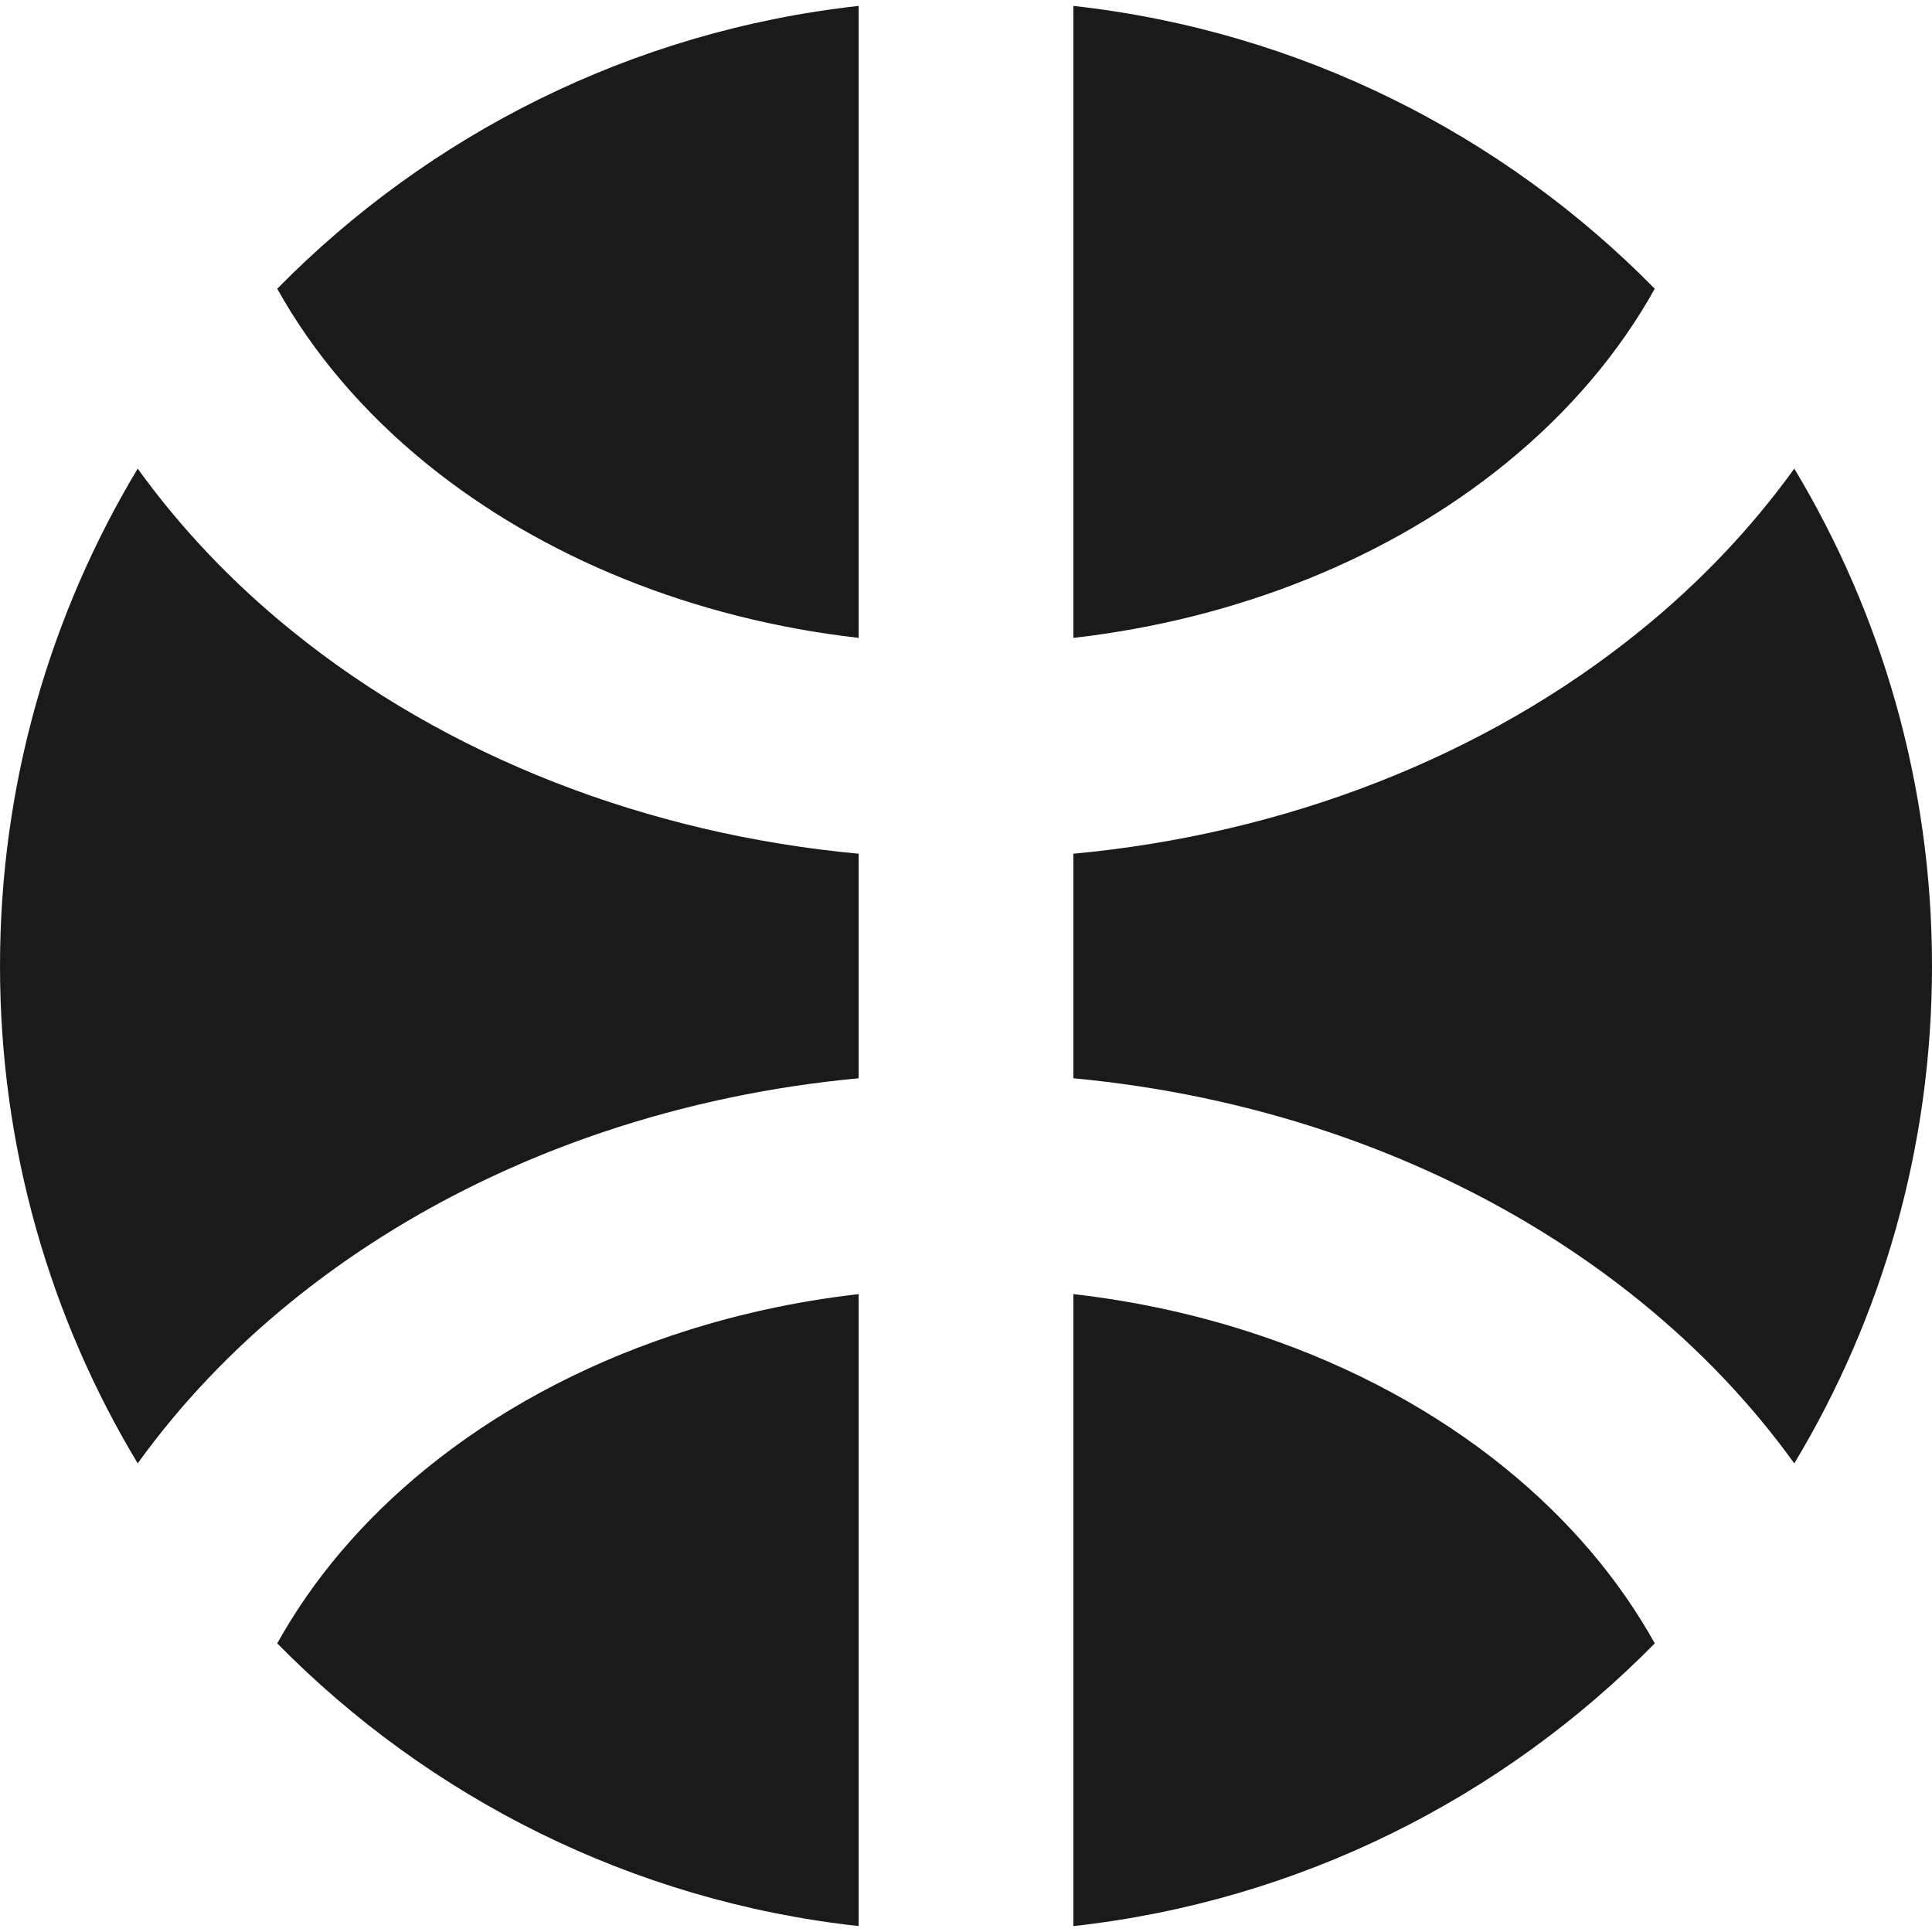 <svg width="18" height="18" viewBox="0 0 18 18" fill="none" xmlns="http://www.w3.org/2000/svg">
<path fill-rule="evenodd" clip-rule="evenodd" d="M8 0.055V5.943C6.463 5.768 5.048 5.193 3.974 4.32C3.377 3.835 2.912 3.281 2.583 2.69C3.996 1.253 5.888 0.289 8 0.055ZM10 0.055V5.943C11.537 5.768 12.952 5.193 14.026 4.32C14.623 3.835 15.088 3.281 15.417 2.69C14.004 1.253 12.112 0.289 10 0.055ZM16.717 4.366C16.321 4.916 15.841 5.423 15.287 5.872C13.835 7.052 11.968 7.771 10 7.954L10 10.046C10.815 10.122 11.616 10.29 12.38 10.547C13.456 10.909 14.445 11.444 15.287 12.128C15.837 12.574 16.318 13.08 16.717 13.634C17.532 12.28 18 10.695 18 9C18 7.305 17.531 5.72 16.717 4.366ZM15.417 15.311C15.086 14.715 14.618 14.161 14.026 13.68C13.383 13.157 12.608 12.734 11.742 12.443C11.185 12.255 10.599 12.125 10 12.057V17.945C12.112 17.712 14.004 16.747 15.417 15.311ZM8 17.945L8 12.057C7.401 12.125 6.815 12.255 6.258 12.443C5.392 12.734 4.618 13.157 3.974 13.68C3.382 14.161 2.914 14.715 2.583 15.311C3.996 16.747 5.888 17.712 8 17.945ZM1.283 13.634C1.682 13.08 2.163 12.574 2.713 12.128C3.555 11.444 4.544 10.909 5.62 10.547C6.384 10.29 7.185 10.122 8 10.046V7.954C6.032 7.771 4.165 7.052 2.713 5.872C2.159 5.423 1.679 4.916 1.283 4.366C0.469 5.72 0 7.305 0 9C0 10.695 0.468 12.28 1.283 13.634Z" fill="#1A1A1A"/>
</svg>
